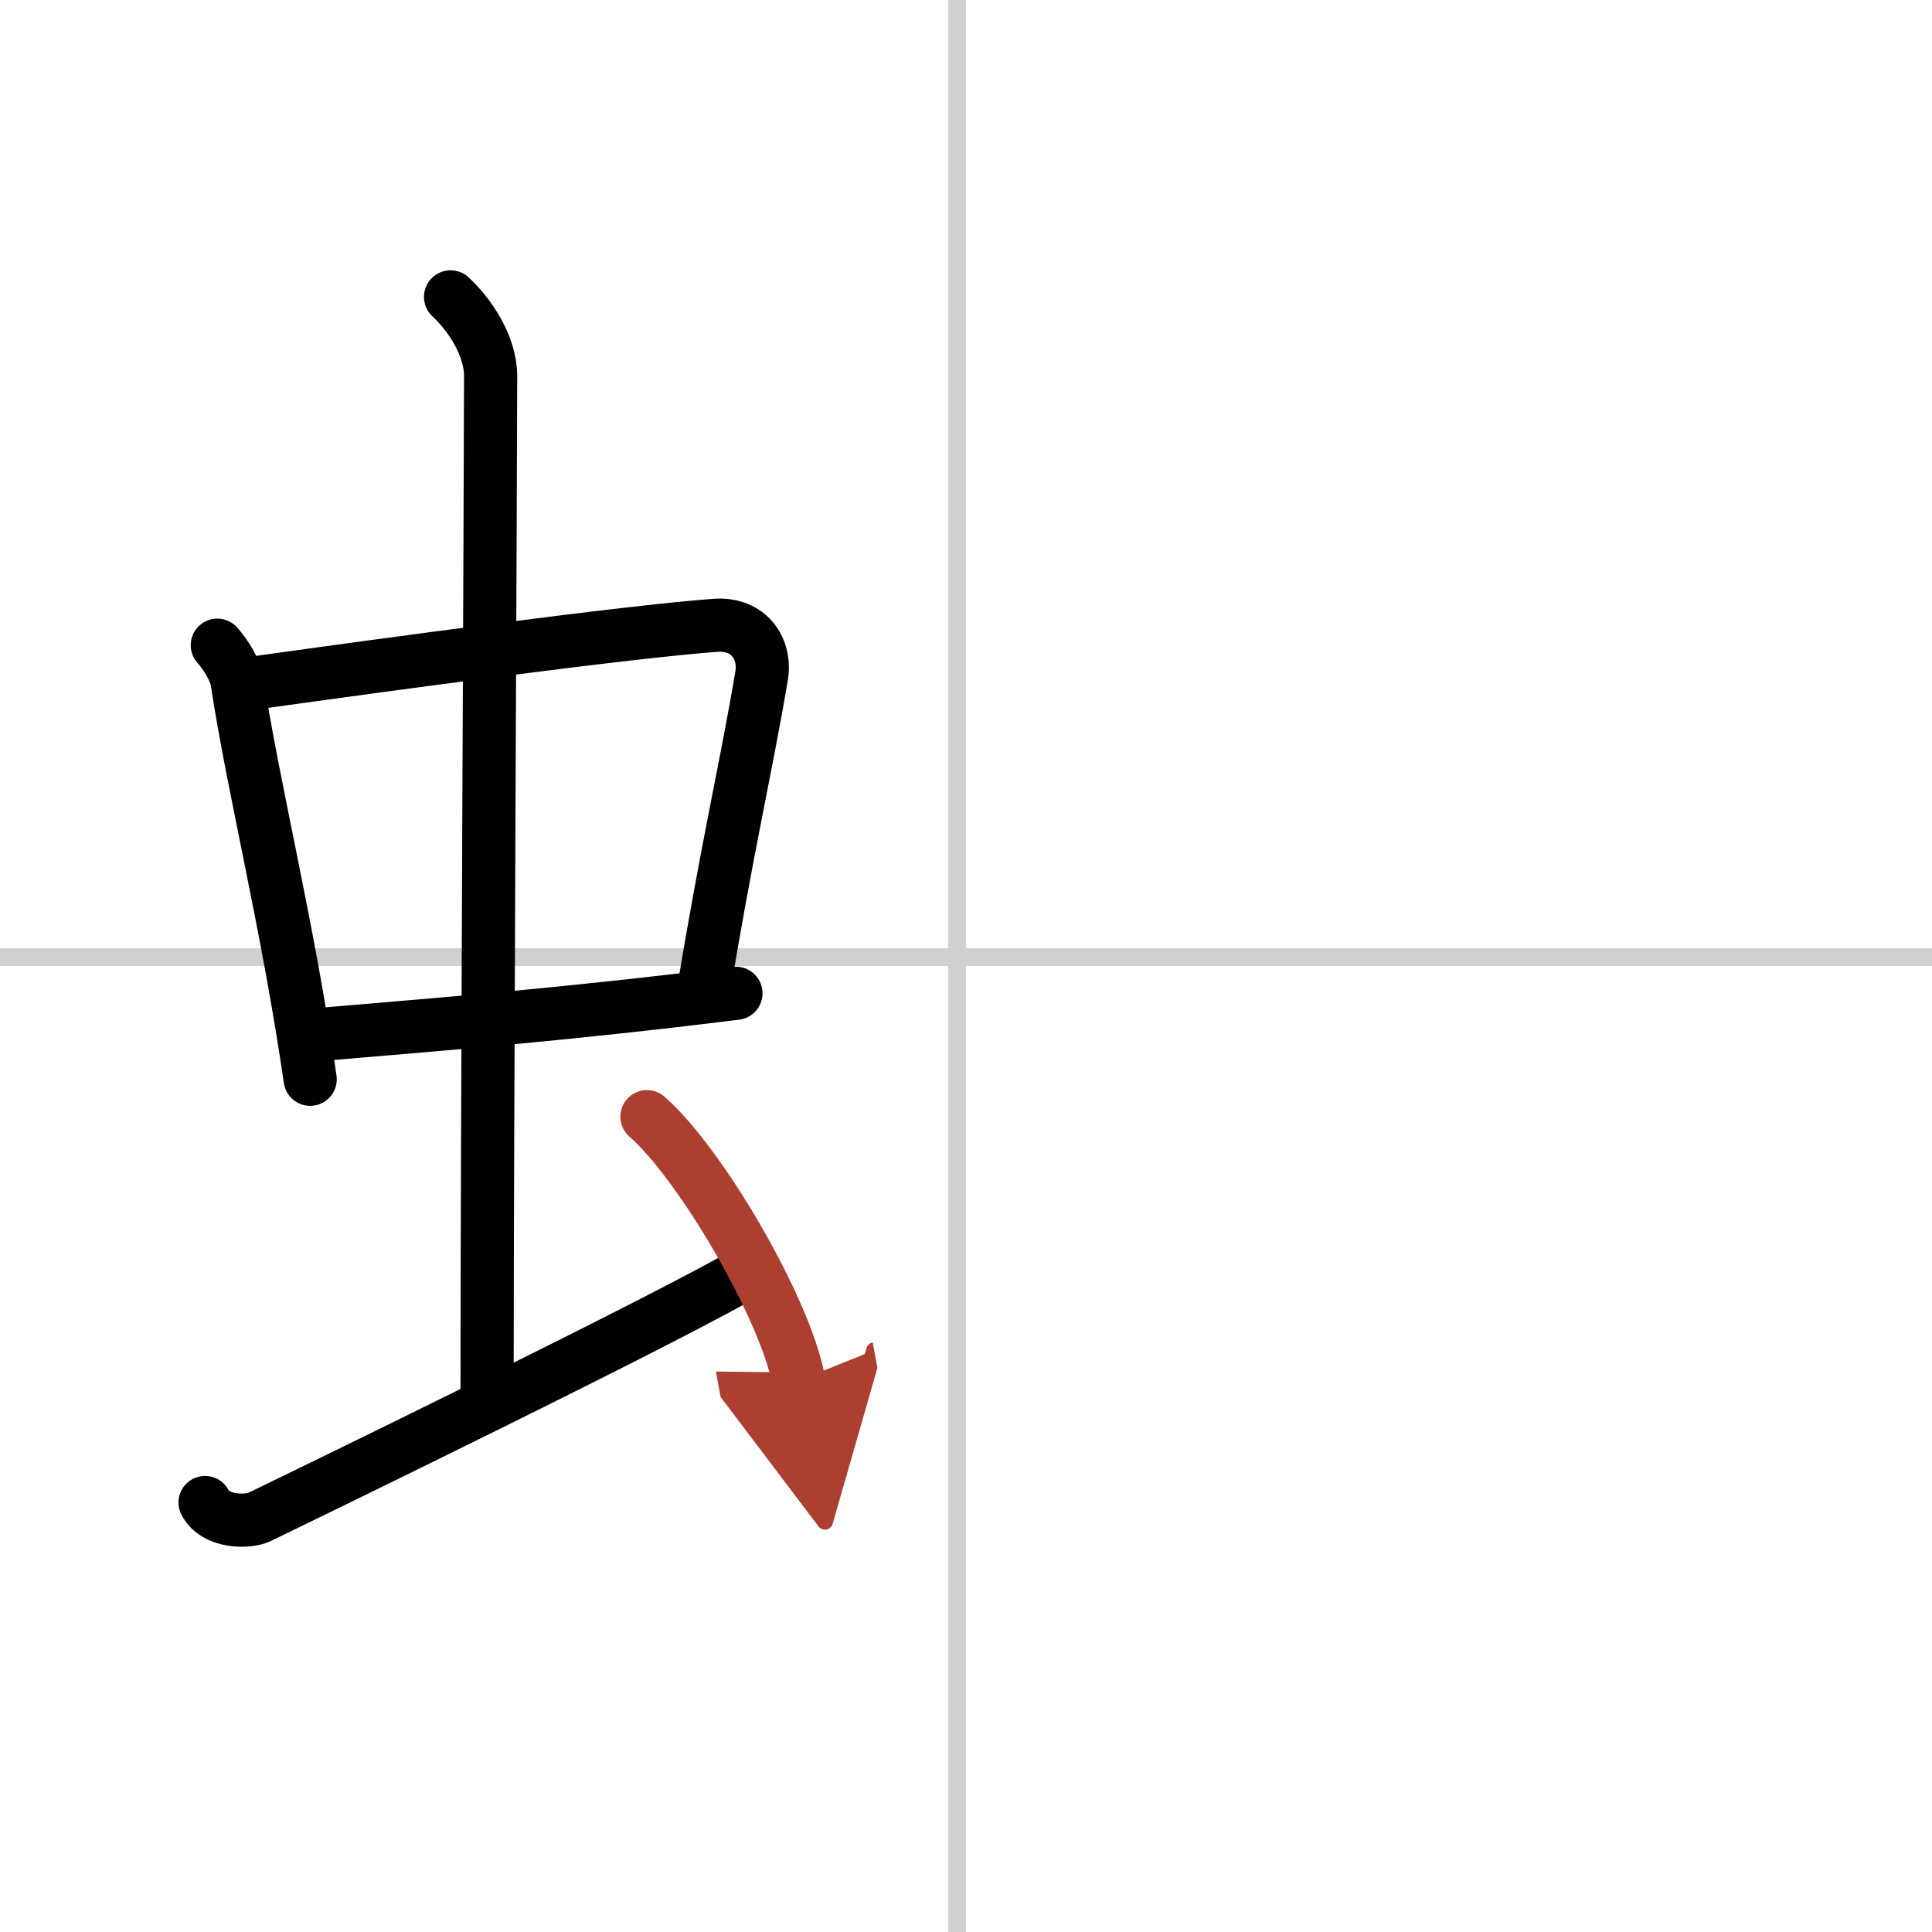 <svg width="400" height="400" viewBox="0 0 109 109" xmlns="http://www.w3.org/2000/svg"><defs><marker id="a" markerWidth="4" orient="auto" refX="1" refY="5" viewBox="0 0 10 10"><polyline points="0 0 10 5 0 10 1 5" fill="#ad3f31" stroke="#ad3f31"/></marker></defs><g fill="none" stroke="#000" stroke-linecap="round" stroke-linejoin="round" stroke-width="3"><rect width="100%" height="100%" fill="#fff" stroke="#fff"/><line x1="54" x2="54" y2="109" stroke="#d0d0d0" stroke-width="1"/><line x2="109" y1="54" y2="54" stroke="#d0d0d0" stroke-width="1"/><path d="m12.26 36.4c0.46 0.51 1.02 1.4 1.12 2.06 0.87 5.79 2.87 13.79 4.12 22.43"/><path d="m14.72 38.48c6.93-0.97 20.61-2.83 25.63-3.2 1.96-0.14 2.86 1.38 2.62 2.83-0.83 4.98-1.98 9.84-3.33 18.12"/><path d="m17.26 58.43c7.99-0.68 14.49-1.18 24.26-2.39"/><path d="m25.42 16.75c1.08 1 2.26 2.75 2.26 4.47 0 4.78-0.2 43.78-0.2 57.16"/><path d="m11.57 84.77c0.6 1.16 2.46 1.11 3.06 0.82s24.04-11.65 27.76-13.97"/><path d="m36.5 63c3.02 2.63 7.8 10.81 8.56 14.89" marker-end="url(#a)" stroke="#ad3f31"/></g></svg>
